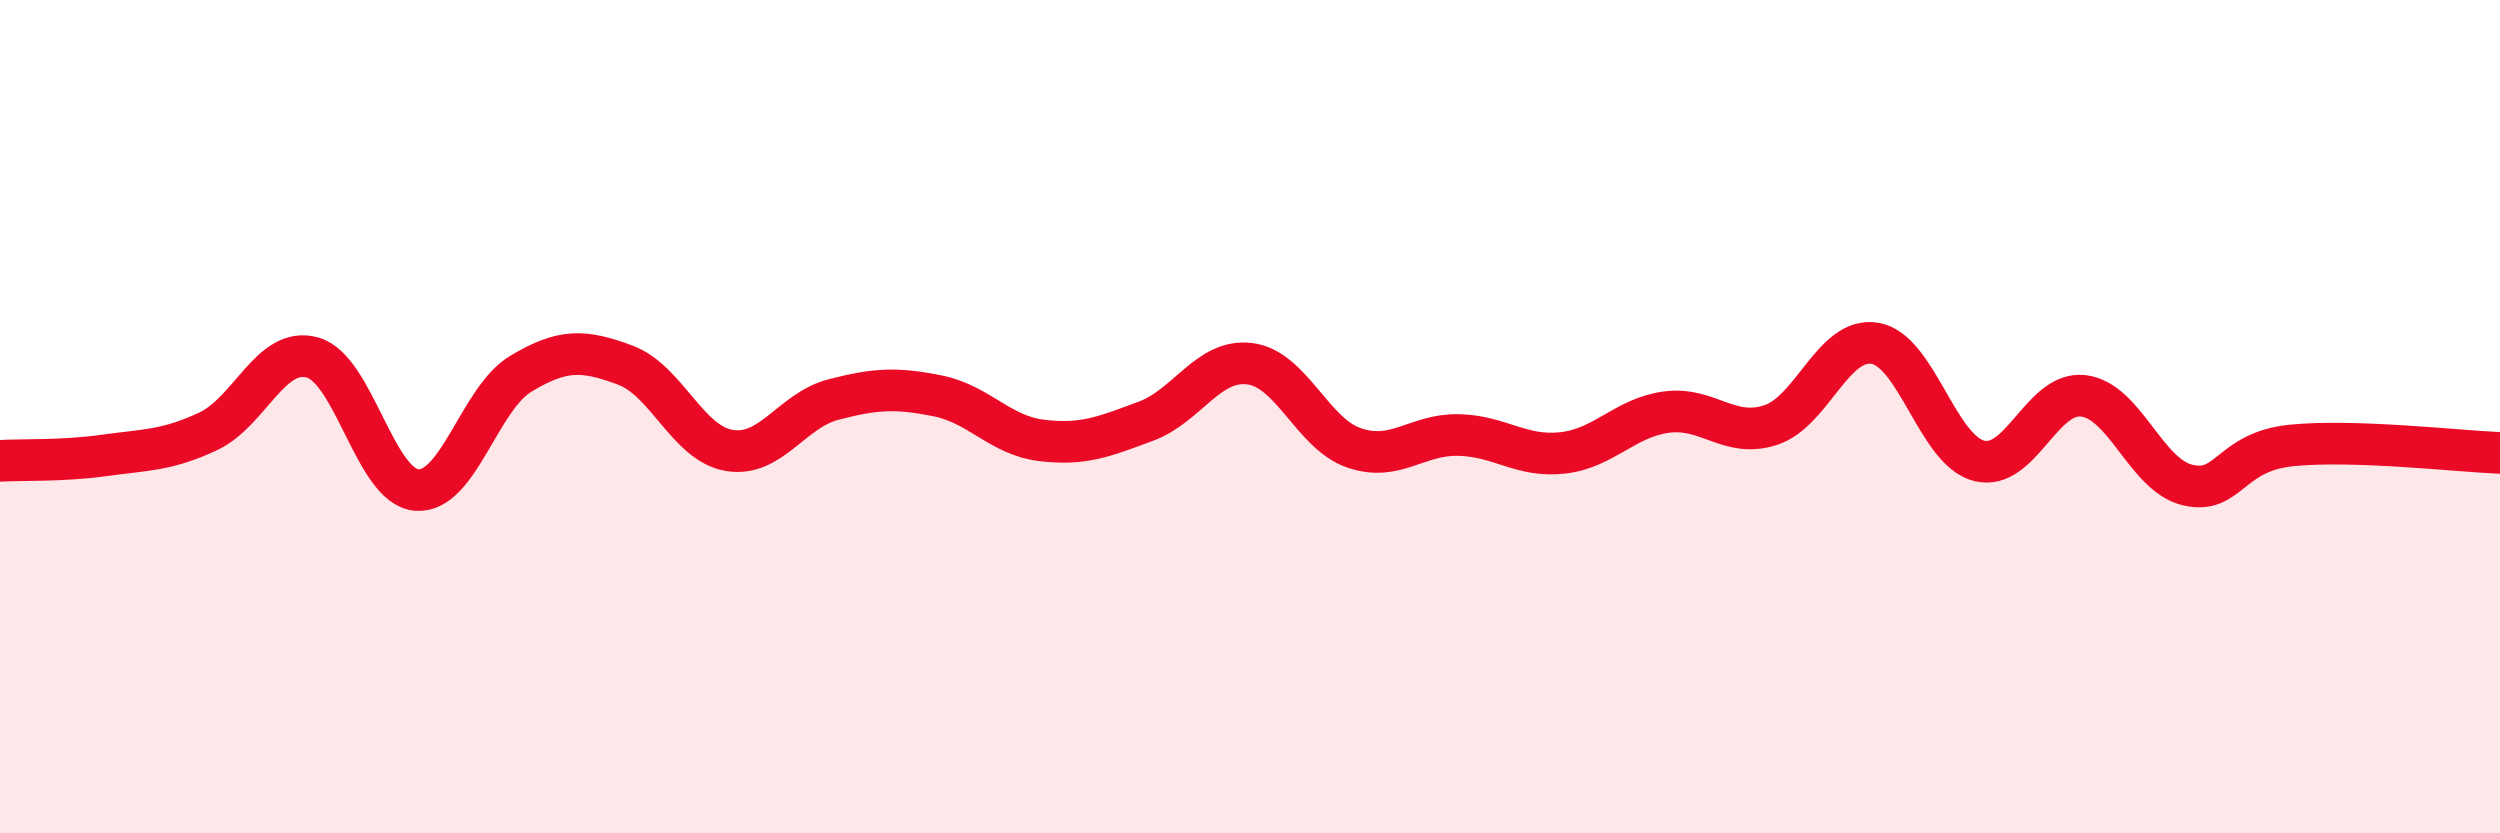 
    <svg width="60" height="20" viewBox="0 0 60 20" xmlns="http://www.w3.org/2000/svg">
      <path
        d="M 0,11.06 C 0.5,11.03 1.5,11.07 2.5,10.93 C 3.5,10.79 4,10.82 5,10.35 C 6,9.88 6.5,8.3 7.5,8.58 C 8.5,8.86 9,11.68 10,11.76 C 11,11.84 11.5,9.57 12.5,8.97 C 13.5,8.37 14,8.39 15,8.76 C 16,9.13 16.5,10.64 17.5,10.81 C 18.5,10.98 19,9.85 20,9.59 C 21,9.33 21.5,9.3 22.5,9.5 C 23.5,9.7 24,10.45 25,10.57 C 26,10.69 26.5,10.48 27.5,10.11 C 28.5,9.74 29,8.6 30,8.73 C 31,8.86 31.5,10.41 32.5,10.75 C 33.5,11.09 34,10.42 35,10.44 C 36,10.46 36.5,10.98 37.5,10.87 C 38.5,10.76 39,10.02 40,9.89 C 41,9.76 41.5,10.53 42.5,10.2 C 43.5,9.87 44,8.07 45,8.24 C 46,8.41 46.5,10.81 47.5,11.06 C 48.5,11.31 49,9.38 50,9.5 C 51,9.62 51.5,11.4 52.5,11.64 C 53.5,11.88 53.5,10.84 55,10.69 C 56.5,10.54 59,10.83 60,10.87L60 20L0 20Z"
        fill="#EB0A25"
        opacity="0.1"
        stroke-linecap="round"
        stroke-linejoin="round"
      />
      <path
        d="M 0,11.06 C 0.5,11.03 1.5,11.07 2.5,10.93 C 3.5,10.79 4,10.82 5,10.35 C 6,9.88 6.5,8.3 7.5,8.58 C 8.5,8.86 9,11.68 10,11.76 C 11,11.84 11.5,9.57 12.5,8.97 C 13.5,8.37 14,8.39 15,8.76 C 16,9.13 16.5,10.64 17.5,10.81 C 18.5,10.98 19,9.85 20,9.59 C 21,9.33 21.5,9.3 22.5,9.5 C 23.5,9.7 24,10.45 25,10.57 C 26,10.69 26.5,10.48 27.5,10.11 C 28.5,9.74 29,8.6 30,8.73 C 31,8.86 31.5,10.41 32.5,10.75 C 33.5,11.09 34,10.42 35,10.44 C 36,10.46 36.5,10.98 37.5,10.87 C 38.5,10.76 39,10.02 40,9.89 C 41,9.76 41.5,10.53 42.5,10.2 C 43.5,9.87 44,8.07 45,8.24 C 46,8.41 46.5,10.81 47.5,11.06 C 48.5,11.31 49,9.38 50,9.5 C 51,9.62 51.5,11.4 52.5,11.64 C 53.5,11.88 53.5,10.84 55,10.69 C 56.5,10.54 59,10.83 60,10.87"
        stroke="#EB0A25"
        stroke-width="1"
        fill="none"
        stroke-linecap="round"
        stroke-linejoin="round"
      />
    </svg>
  
